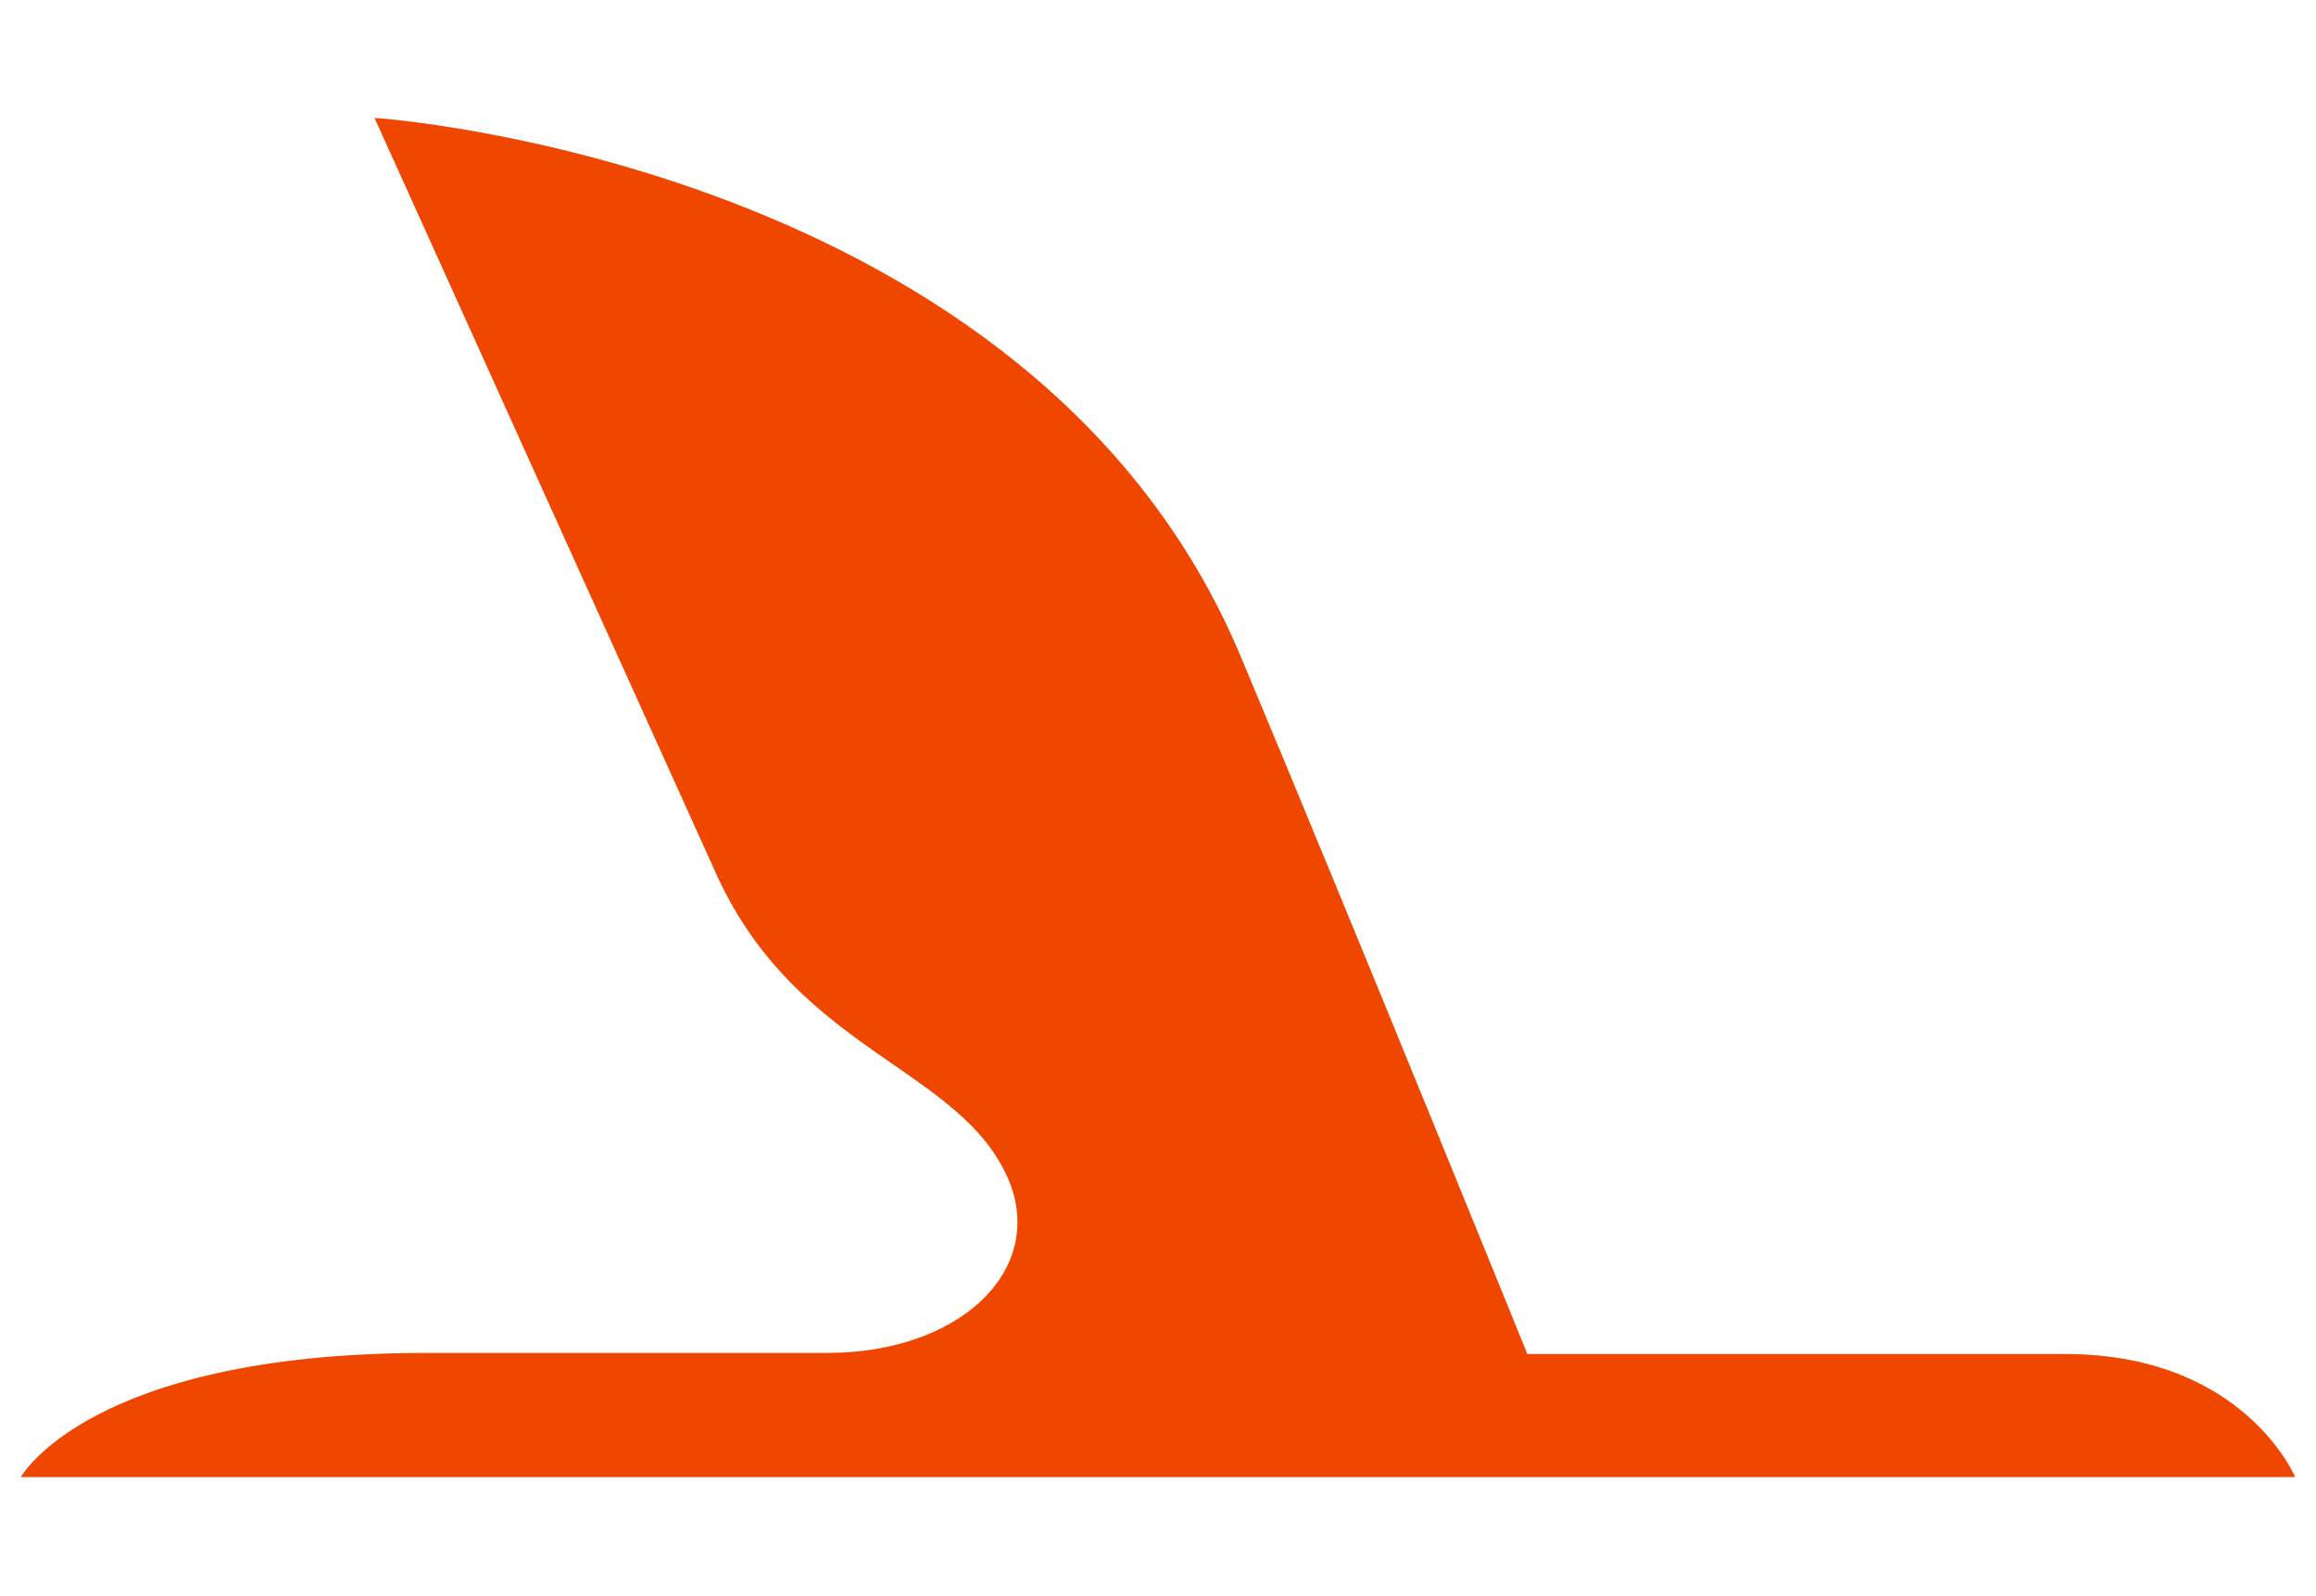 <svg xmlns="http://www.w3.org/2000/svg" id="Ebene_1" viewBox="0 0 222 153"><defs><style>      .st0 {        fill: #ef4600;      }    </style></defs><path class="st0" d="M197.9,129.8c17.2,0,22.1,11.8,22.1,11.8H2s6.5-11.8,38.5-11.9h38.8c12.5,0,20.8-7.7,17.5-16.3-4.4-11-20.1-12.3-28-29.3L35.9,11.3s63.3,4.2,83.1,51.8c10.9,26,27.4,66.7,27.4,66.7,0,0,34.2,0,51.5,0h0Z"></path></svg>